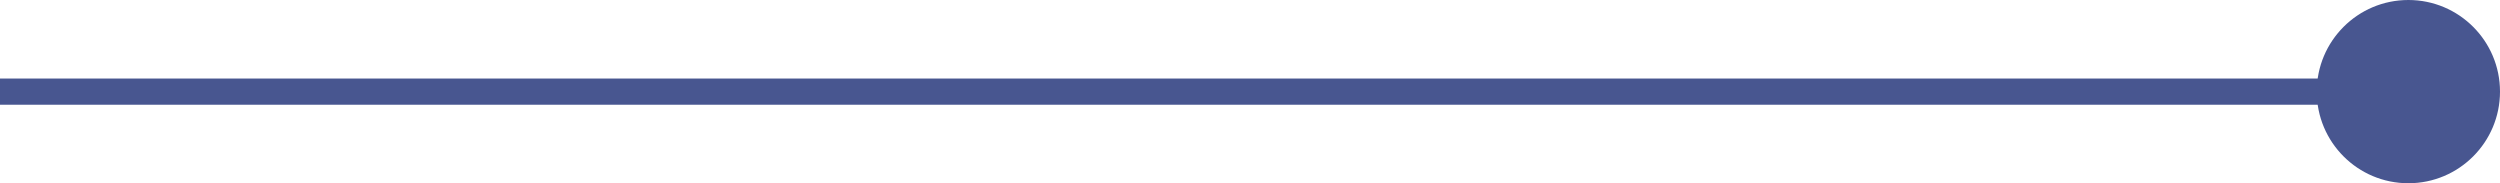 <svg xmlns="http://www.w3.org/2000/svg" width="95.5" height="7" viewBox="0 0 95.5 7">
  <g id="グループ_551" data-name="グループ 551" transform="translate(1265.5 823) rotate(180)">
    <line id="線_8" data-name="線 8" x2="95" transform="translate(1170.5 819.5)" fill="none" stroke="#485690" stroke-width="1"/>
    <circle id="楕円形_16" data-name="楕円形 16" cx="3.5" cy="3.5" r="3.5" transform="translate(1170 816)" fill="#485690"/>
  </g>
</svg>
